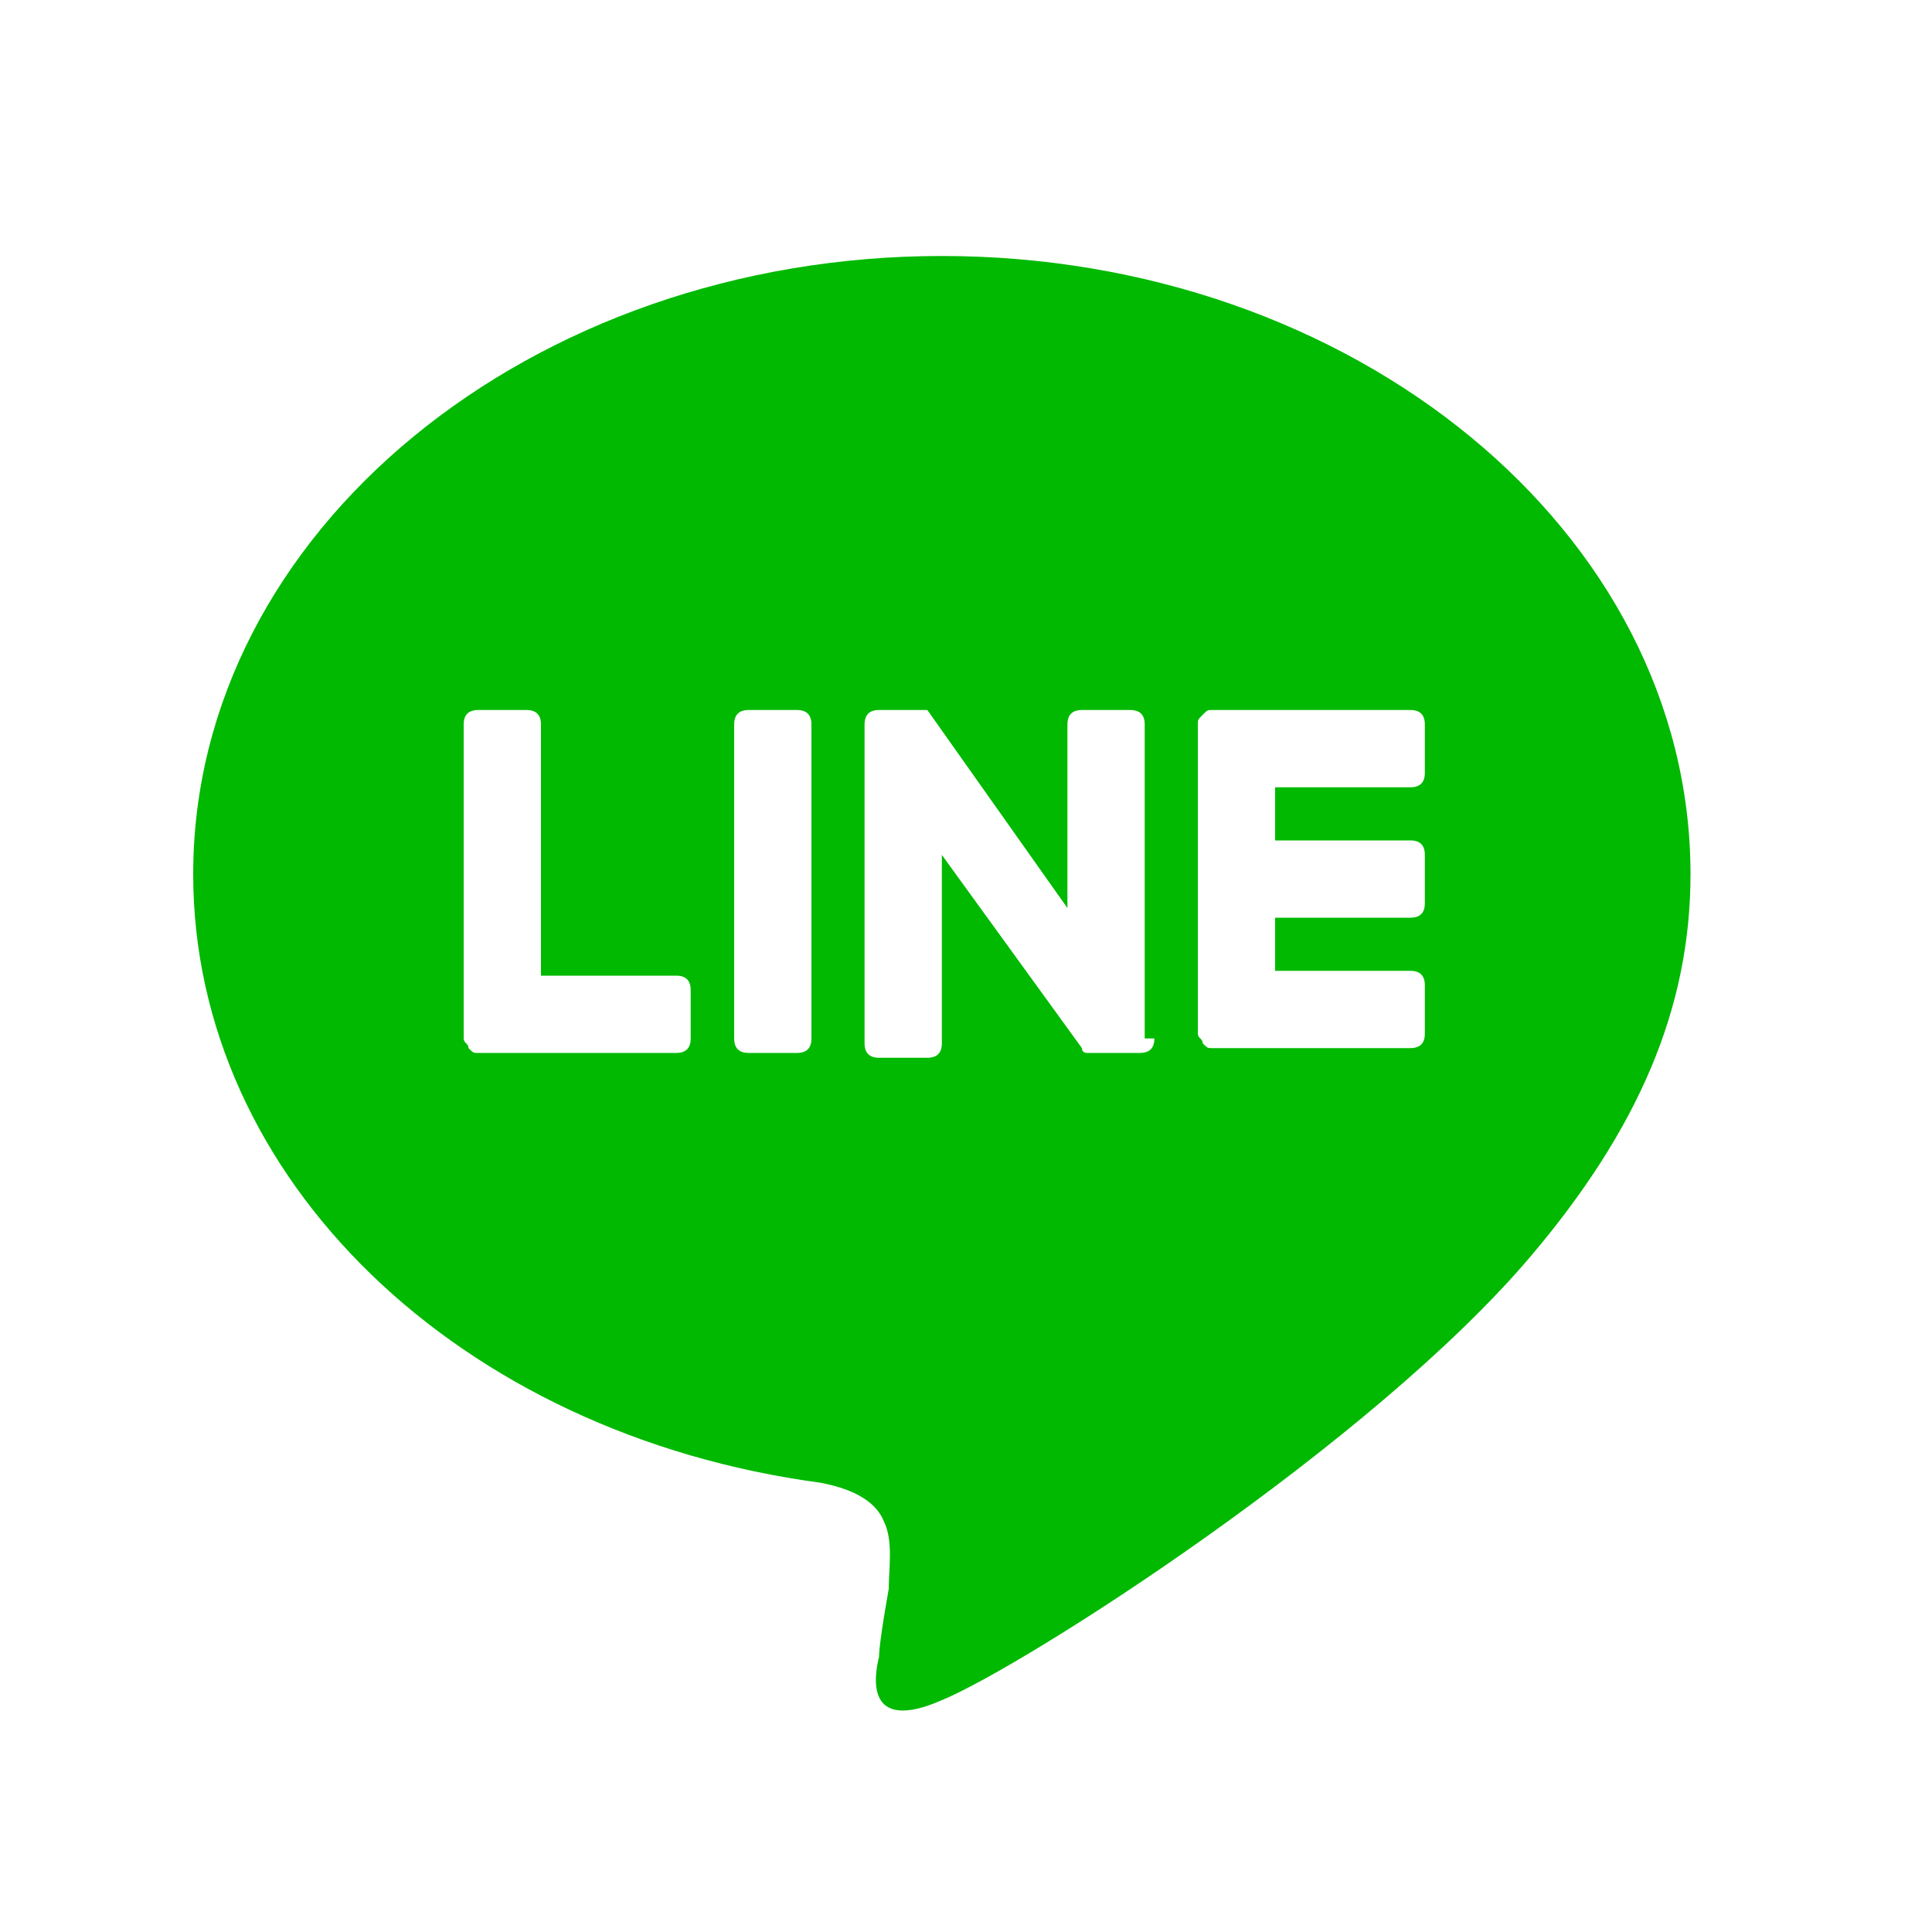 <?xml version="1.0" encoding="utf-8"?>
<!-- Generator: Adobe Illustrator 23.0.2, SVG Export Plug-In . SVG Version: 6.00 Build 0)  -->
<svg version="1.1" id="レイヤー_1" xmlns="http://www.w3.org/2000/svg" xmlns:xlink="http://www.w3.org/1999/xlink" x="0px"
	 y="0px" viewBox="0 0 40 40" style="enable-background:new 0 0 40 40;" xml:space="preserve">
<style type="text/css">
	.st0{fill:#00B900;}
</style>
<g>
	<path class="st0" d="M35,18.1C35,11,28,5.3,19.5,5.3C11,5.3,4,11,4,18.1c0,6.3,5.5,11.6,13,12.6c0.5,0.1,1.1,0.3,1.3,0.8
		c0.2,0.4,0.1,1,0.1,1.4c0,0-0.2,1.1-0.2,1.4c-0.1,0.4-0.3,1.6,1.3,0.9c1.7-0.7,8.9-5.3,12.2-9.2h0C33.9,23.4,35,20.9,35,18.1z
		 M14.3,21.5c0,0.2-0.1,0.3-0.3,0.3H9.9h0c-0.1,0-0.1,0-0.2-0.1c0,0,0,0,0,0s0,0,0,0c0-0.1-0.1-0.1-0.1-0.2v0V15
		c0-0.2,0.1-0.3,0.3-0.3h1c0.2,0,0.3,0.1,0.3,0.3v5.2H14c0.2,0,0.3,0.1,0.3,0.3V21.5z M16.8,21.5c0,0.2-0.1,0.3-0.3,0.3h-1
		c-0.2,0-0.3-0.1-0.3-0.3V15c0-0.2,0.1-0.3,0.3-0.3h1c0.2,0,0.3,0.1,0.3,0.3V21.5z M23.9,21.5c0,0.2-0.1,0.3-0.3,0.3h-1
		c0,0,0,0-0.1,0l0,0c0,0,0,0,0,0l0,0c0,0,0,0,0,0c0,0,0,0,0,0c0,0,0,0,0,0c0,0,0,0,0,0l0,0c0,0-0.1,0-0.1-0.1l-2.9-4v3.9
		c0,0.2-0.1,0.3-0.3,0.3h-1c-0.2,0-0.3-0.1-0.3-0.3V15c0-0.2,0.1-0.3,0.3-0.3h1c0,0,0,0,0,0c0,0,0,0,0,0c0,0,0,0,0,0c0,0,0,0,0,0
		c0,0,0,0,0,0c0,0,0,0,0,0c0,0,0,0,0,0c0,0,0,0,0,0c0,0,0,0,0,0c0,0,0,0,0,0c0,0,0,0,0,0c0,0,0,0,0,0c0,0,0,0,0,0c0,0,0,0,0,0
		c0,0,0,0,0,0c0,0,0,0,0,0c0,0,0,0,0,0c0,0,0,0,0,0c0,0,0,0,0,0l2.9,4.1V15c0-0.2,0.1-0.3,0.3-0.3h1c0.2,0,0.3,0.1,0.3,0.3V21.5z
		 M29.5,16c0,0.2-0.1,0.3-0.3,0.3h-2.8v1.1h2.8c0.2,0,0.3,0.1,0.3,0.3v1c0,0.2-0.1,0.3-0.3,0.3h-2.8v1.1h2.8c0.2,0,0.3,0.1,0.3,0.3
		v1c0,0.2-0.1,0.3-0.3,0.3h-4.1h0c-0.1,0-0.1,0-0.2-0.1c0,0,0,0,0,0c0,0,0,0,0,0c0-0.1-0.1-0.1-0.1-0.2v0V15v0c0-0.1,0-0.1,0.1-0.2
		l0,0c0,0,0,0,0,0c0.1-0.1,0.1-0.1,0.2-0.1h0h4.1c0.2,0,0.3,0.1,0.3,0.3V16z"/>
</g>
</svg>
